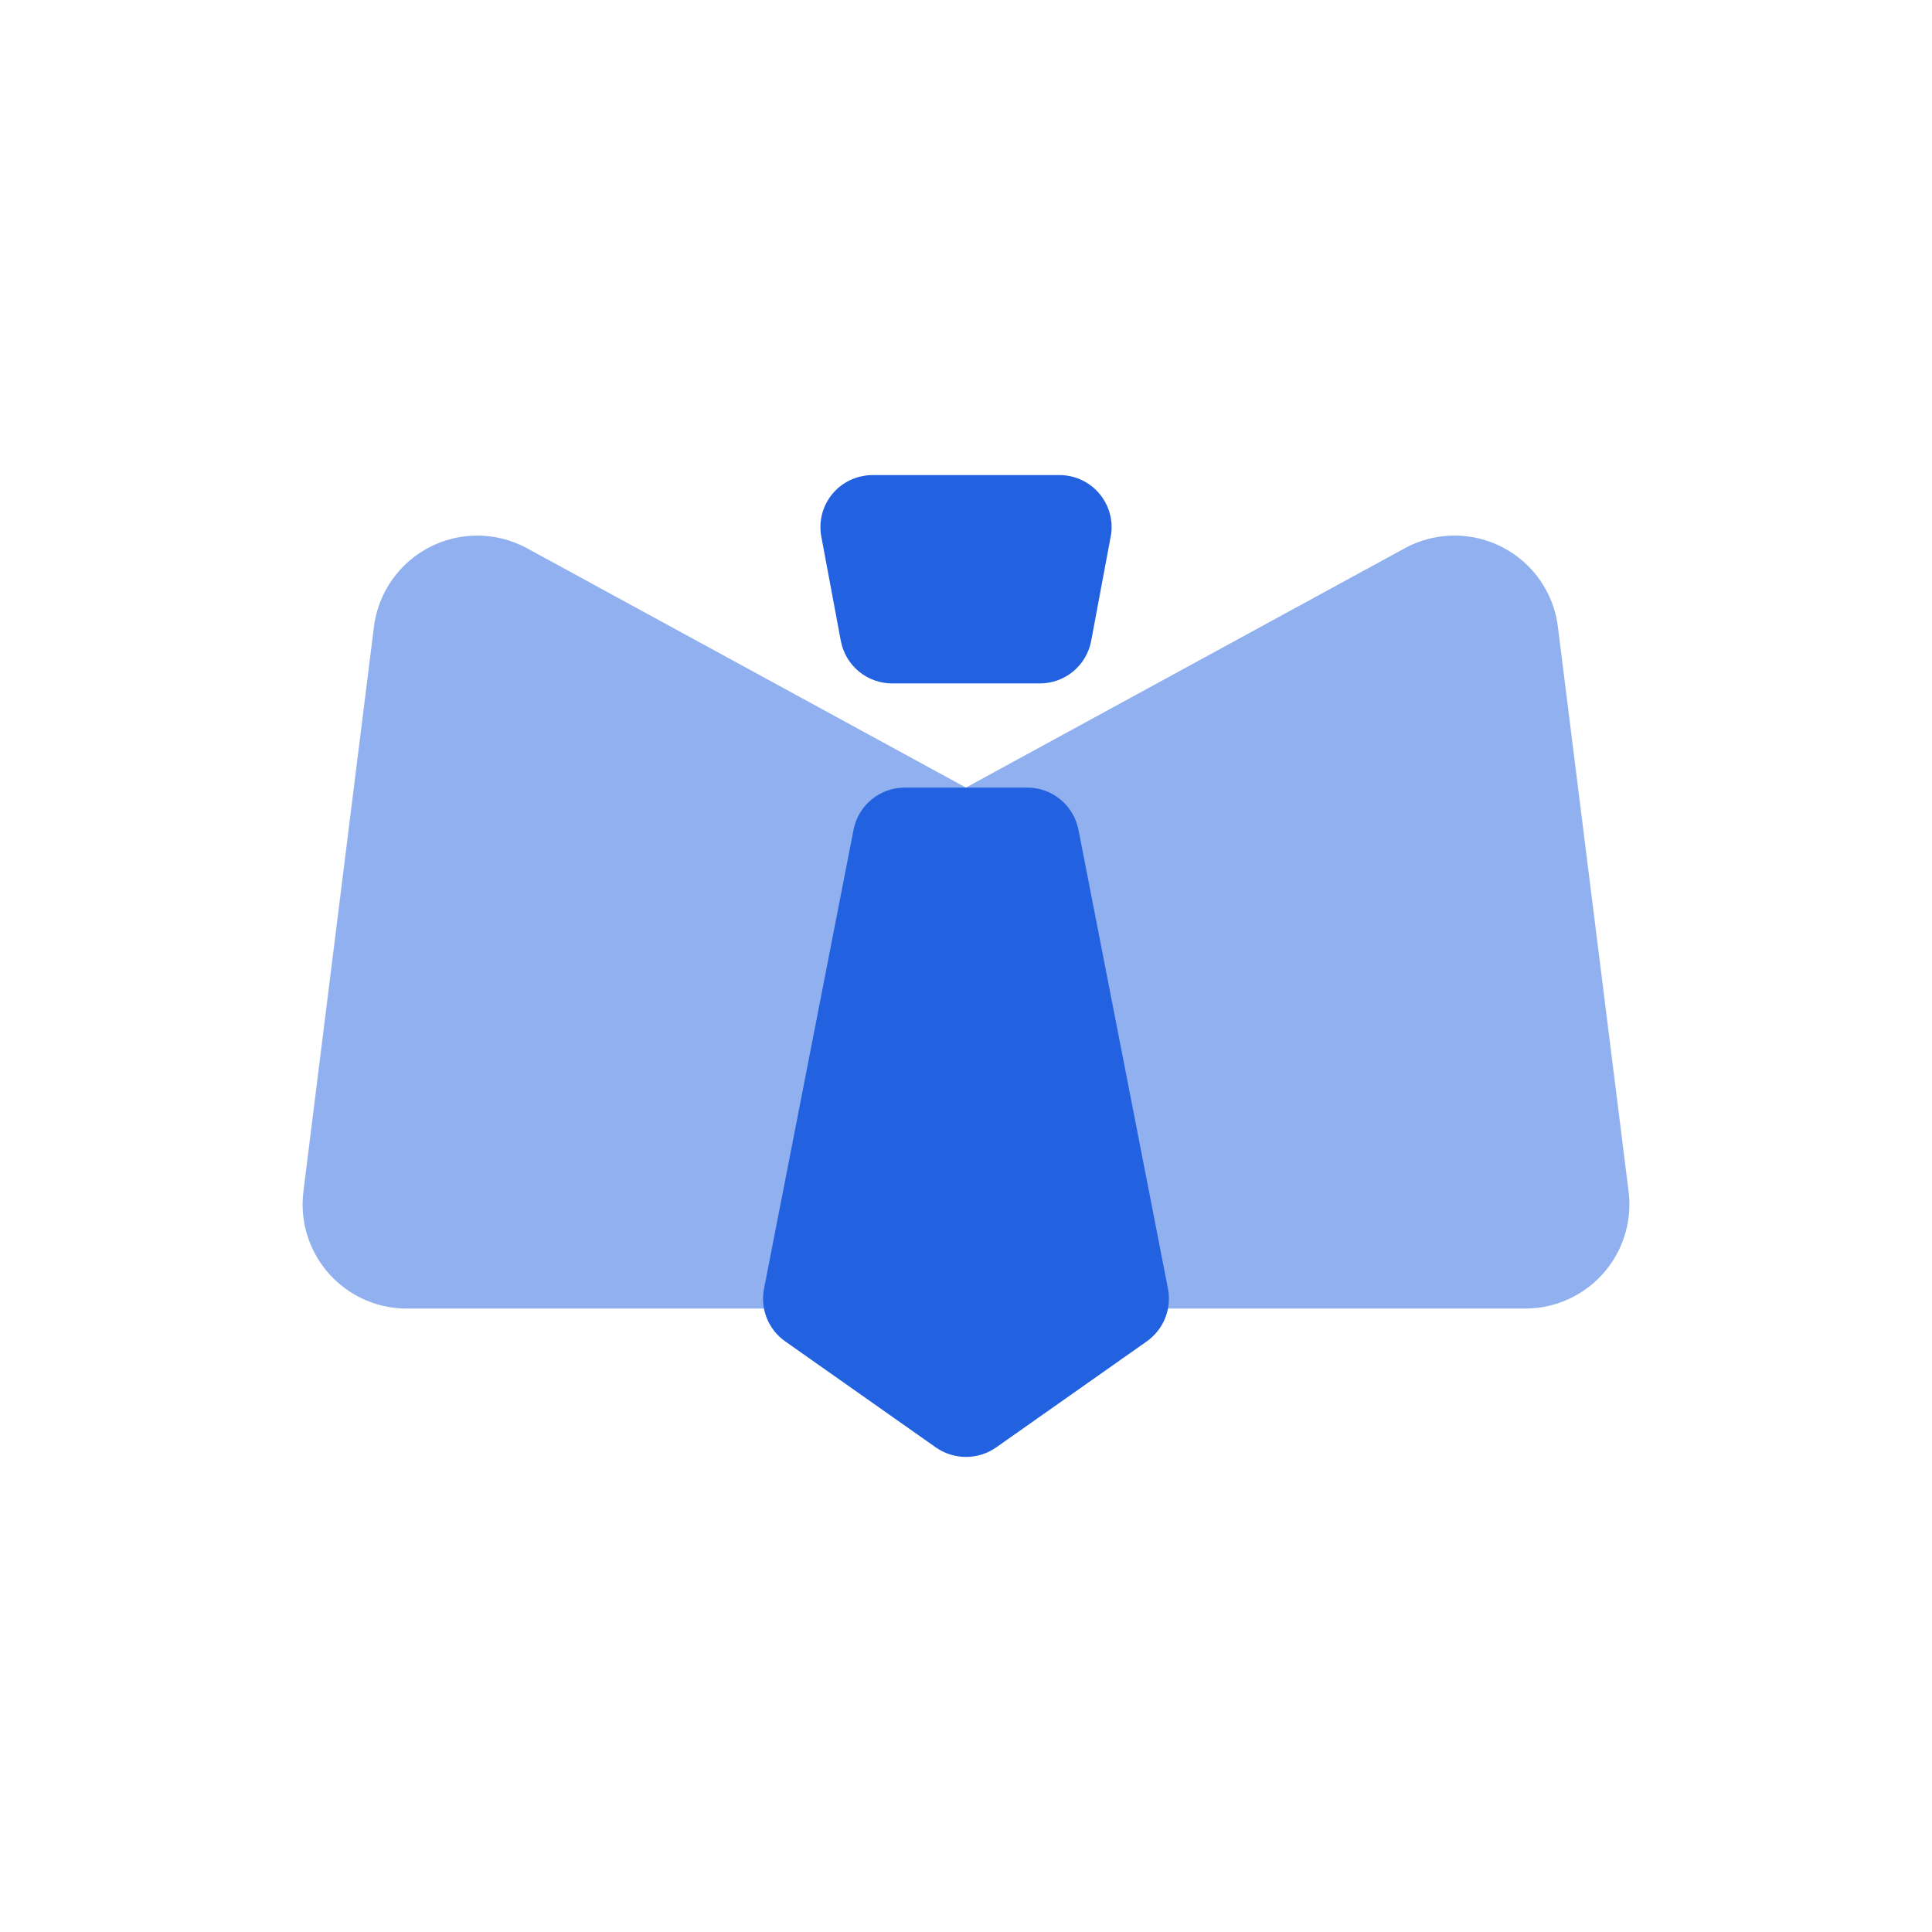 <svg width="120" height="120" viewBox="0 0 120 120" fill="none" xmlns="http://www.w3.org/2000/svg">
<path opacity="0.5" fill-rule="evenodd" clip-rule="evenodd" d="M32.745 34.058L59.995 48.918L87.245 34.058C87.991 33.651 88.81 33.394 89.655 33.303C90.5 33.213 91.355 33.289 92.17 33.529C92.985 33.769 93.745 34.166 94.407 34.7C95.068 35.233 95.618 35.892 96.025 36.638C96.416 37.35 96.667 38.131 96.765 38.938L101.155 74.008C101.367 75.711 100.894 77.427 99.84 78.781C98.786 80.135 97.238 81.015 95.535 81.228C95.27 81.259 95.003 81.276 94.735 81.278H25.265C23.549 81.278 21.904 80.596 20.69 79.383C19.477 78.169 18.795 76.524 18.795 74.808C18.797 74.54 18.813 74.273 18.845 74.008L23.225 38.938C23.355 37.891 23.74 36.892 24.344 36.028C24.949 35.164 25.756 34.46 26.694 33.979C27.633 33.498 28.675 33.254 29.73 33.268C30.784 33.281 31.819 33.552 32.745 34.058V34.058Z" fill="#2262E0"/>
<path fill-rule="evenodd" clip-rule="evenodd" d="M54.195 29.508H65.805C66.664 29.508 67.488 29.849 68.096 30.457C68.704 31.064 69.045 31.889 69.045 32.748C69.046 32.946 69.025 33.144 68.985 33.338L67.775 39.808C67.635 40.549 67.241 41.219 66.66 41.701C66.08 42.183 65.35 42.447 64.595 42.448H55.405C54.651 42.447 53.92 42.183 53.34 41.701C52.759 41.219 52.365 40.549 52.225 39.808L51.015 33.338C50.935 32.921 50.939 32.492 51.026 32.076C51.113 31.661 51.281 31.267 51.521 30.916C51.761 30.566 52.067 30.266 52.423 30.035C52.779 29.803 53.177 29.645 53.595 29.568C53.792 29.528 53.994 29.508 54.195 29.508V29.508Z" fill="#2262E0"/>
<path fill-rule="evenodd" clip-rule="evenodd" d="M58.135 89.908L48.775 83.318C48.262 82.959 47.864 82.459 47.629 81.879C47.395 81.298 47.334 80.662 47.455 80.048L53.015 51.538C53.159 50.8 53.555 50.136 54.135 49.657C54.715 49.179 55.444 48.918 56.195 48.918H63.805C64.557 48.918 65.285 49.179 65.865 49.657C66.445 50.136 66.841 50.8 66.985 51.538L72.545 80.048C72.663 80.662 72.601 81.298 72.367 81.878C72.133 82.458 71.736 82.957 71.225 83.318L61.865 89.908C61.318 90.288 60.667 90.492 60 90.492C59.334 90.492 58.683 90.288 58.135 89.908V89.908Z" fill="#2262E0"/>
</svg>
